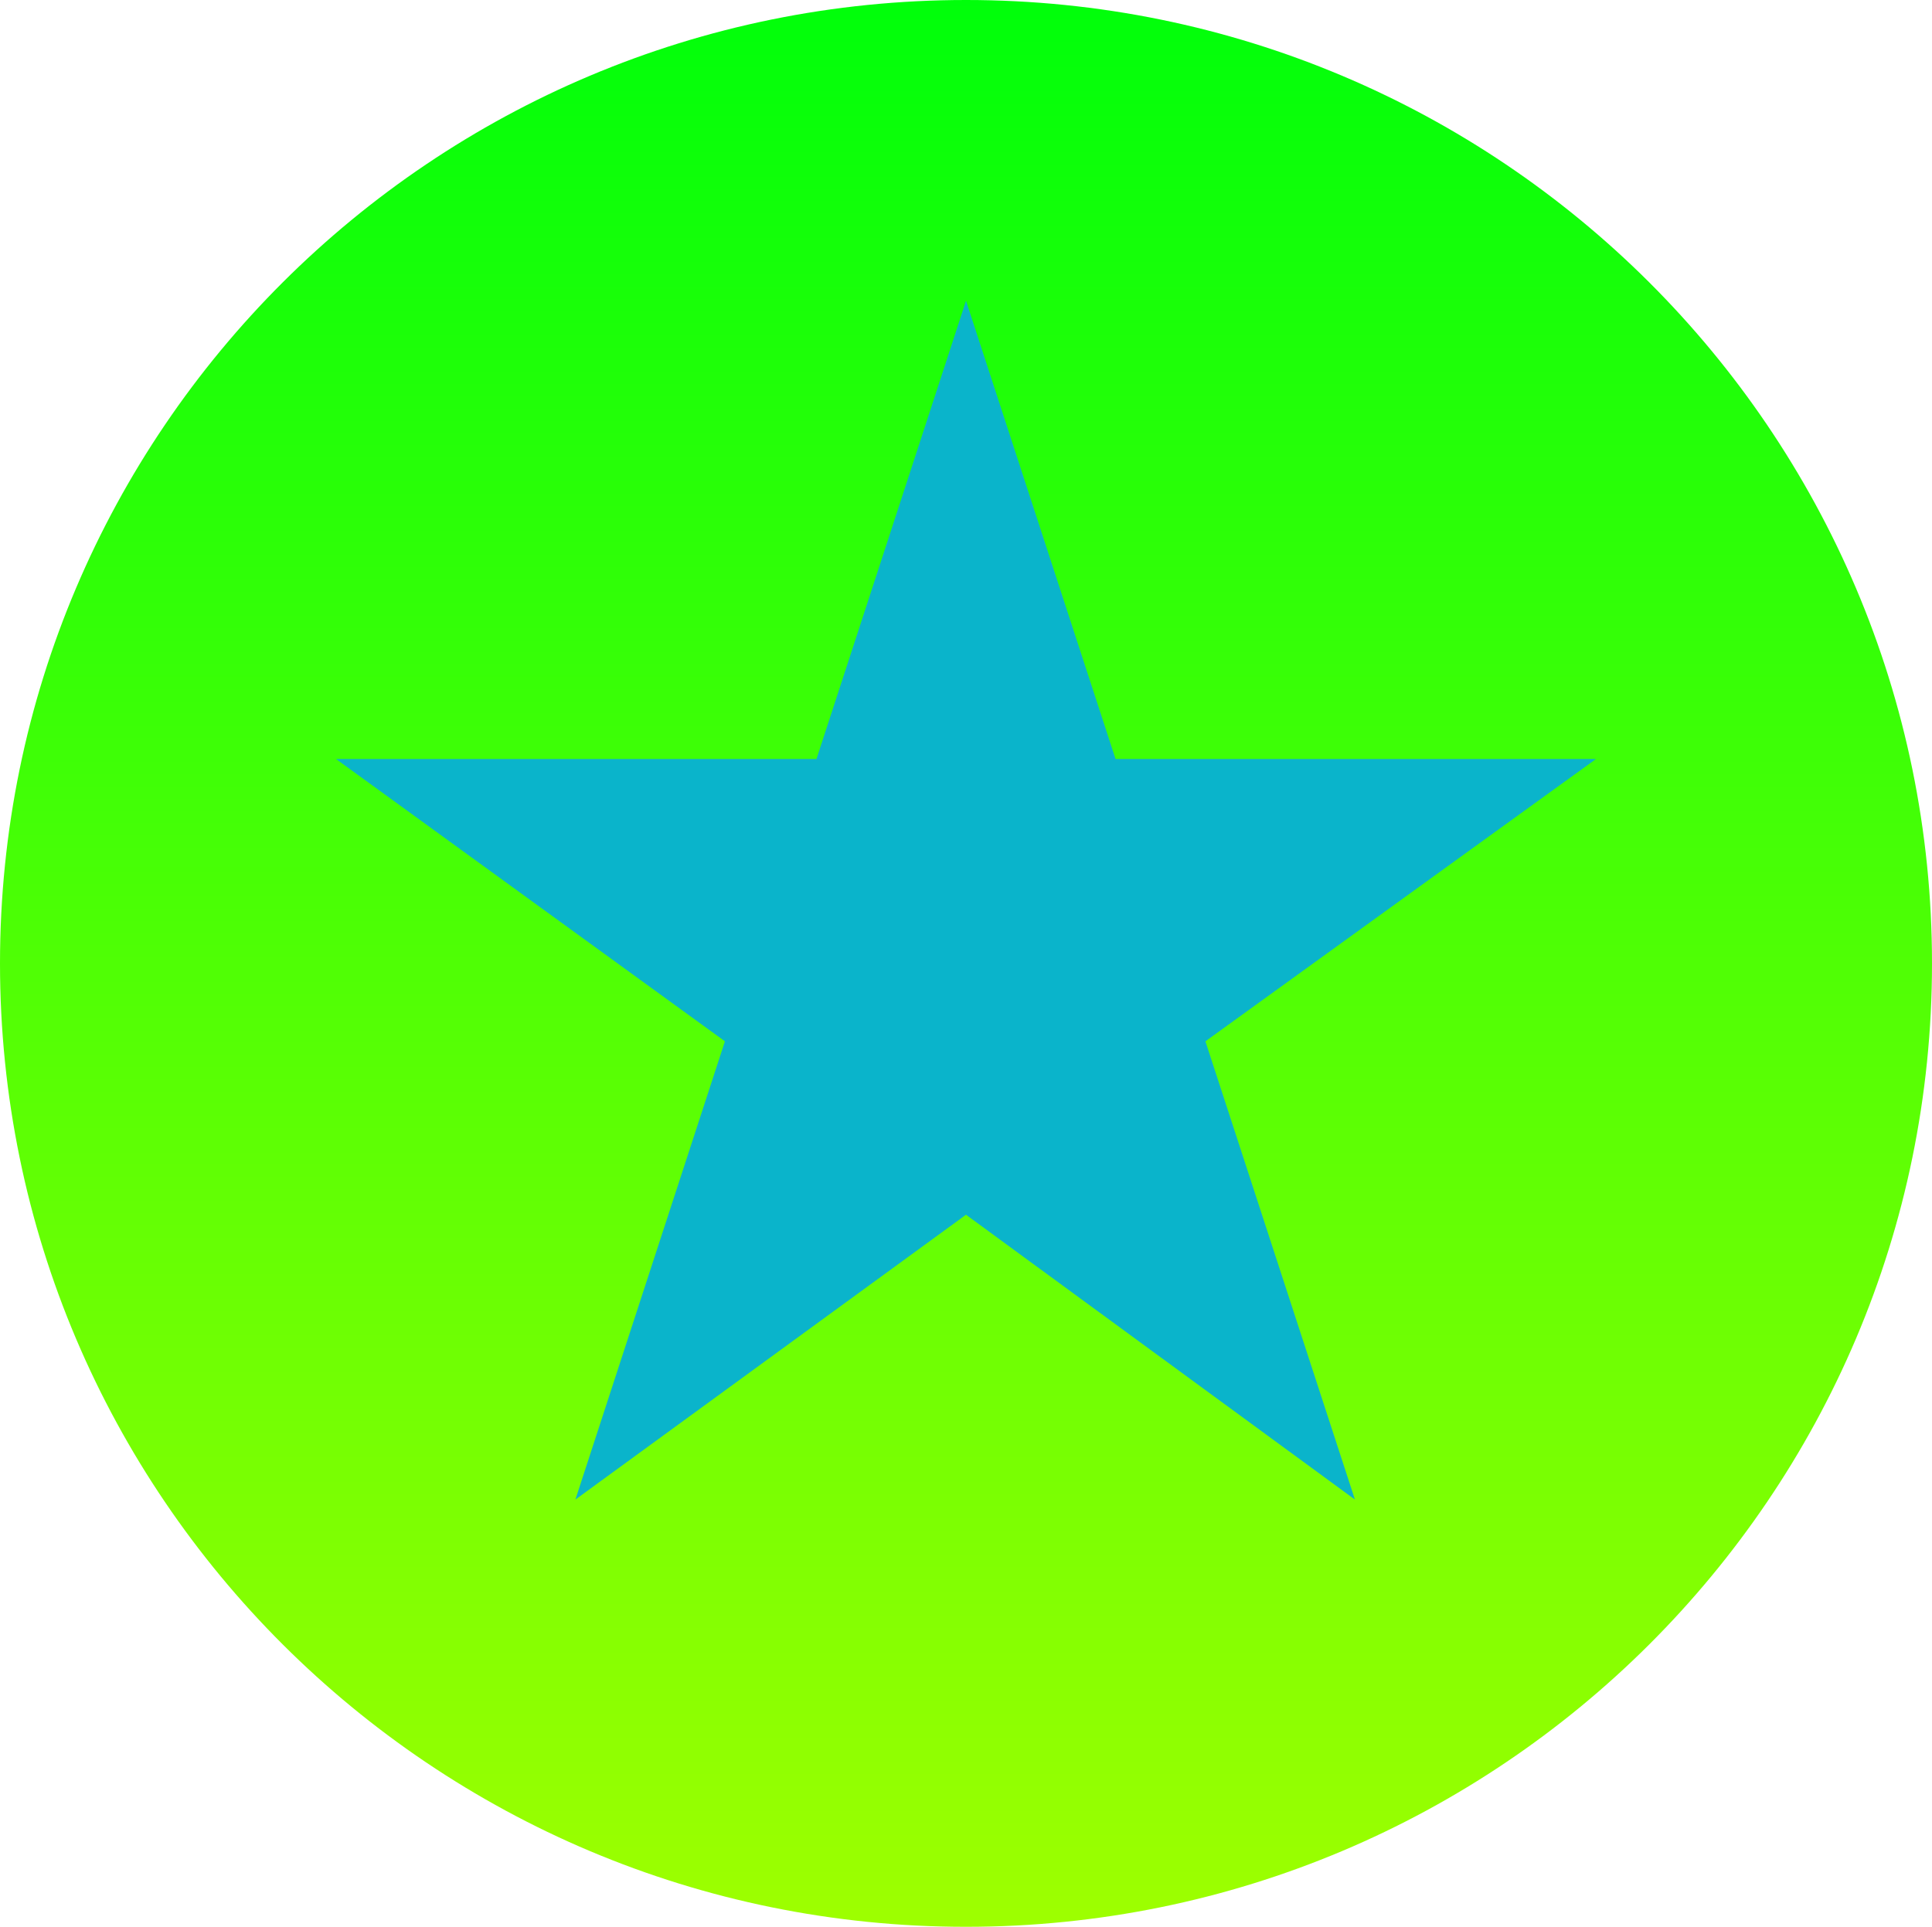 <svg width="400" height="399" viewBox="0 0 400 399" fill="none" xmlns="http://www.w3.org/2000/svg">
<g clip-path="url(#clip0_3_20)">
<path d="M200 399C310.457 399 400 309.681 400 199.5C400 89.319 310.457 0 200 0C89.543 0 0 89.319 0 199.5C0 309.681 89.543 399 200 399Z" fill="url(#paint0_linear_3_20)"/>
<path d="M200 62.279L230.957 157.171H330.435L249.565 215.633L280.522 310.526L200 251.543L119.13 310.526L150.087 215.633L69.565 157.171H169.043L200 62.279Z" fill="#0AB4CB"/>
</g>
<defs>
<linearGradient id="paint0_linear_3_20" x1="200" y1="0" x2="200" y2="399" gradientUnits="userSpaceOnUse">
<stop stop-color="#00FF0A"/>
<stop offset="1" stop-color="#9EFF00"/>
</linearGradient>
<clipPath id="clip0_3_20">
<rect width="400" height="399" fill="white"/>
</clipPath>
</defs>
</svg>
